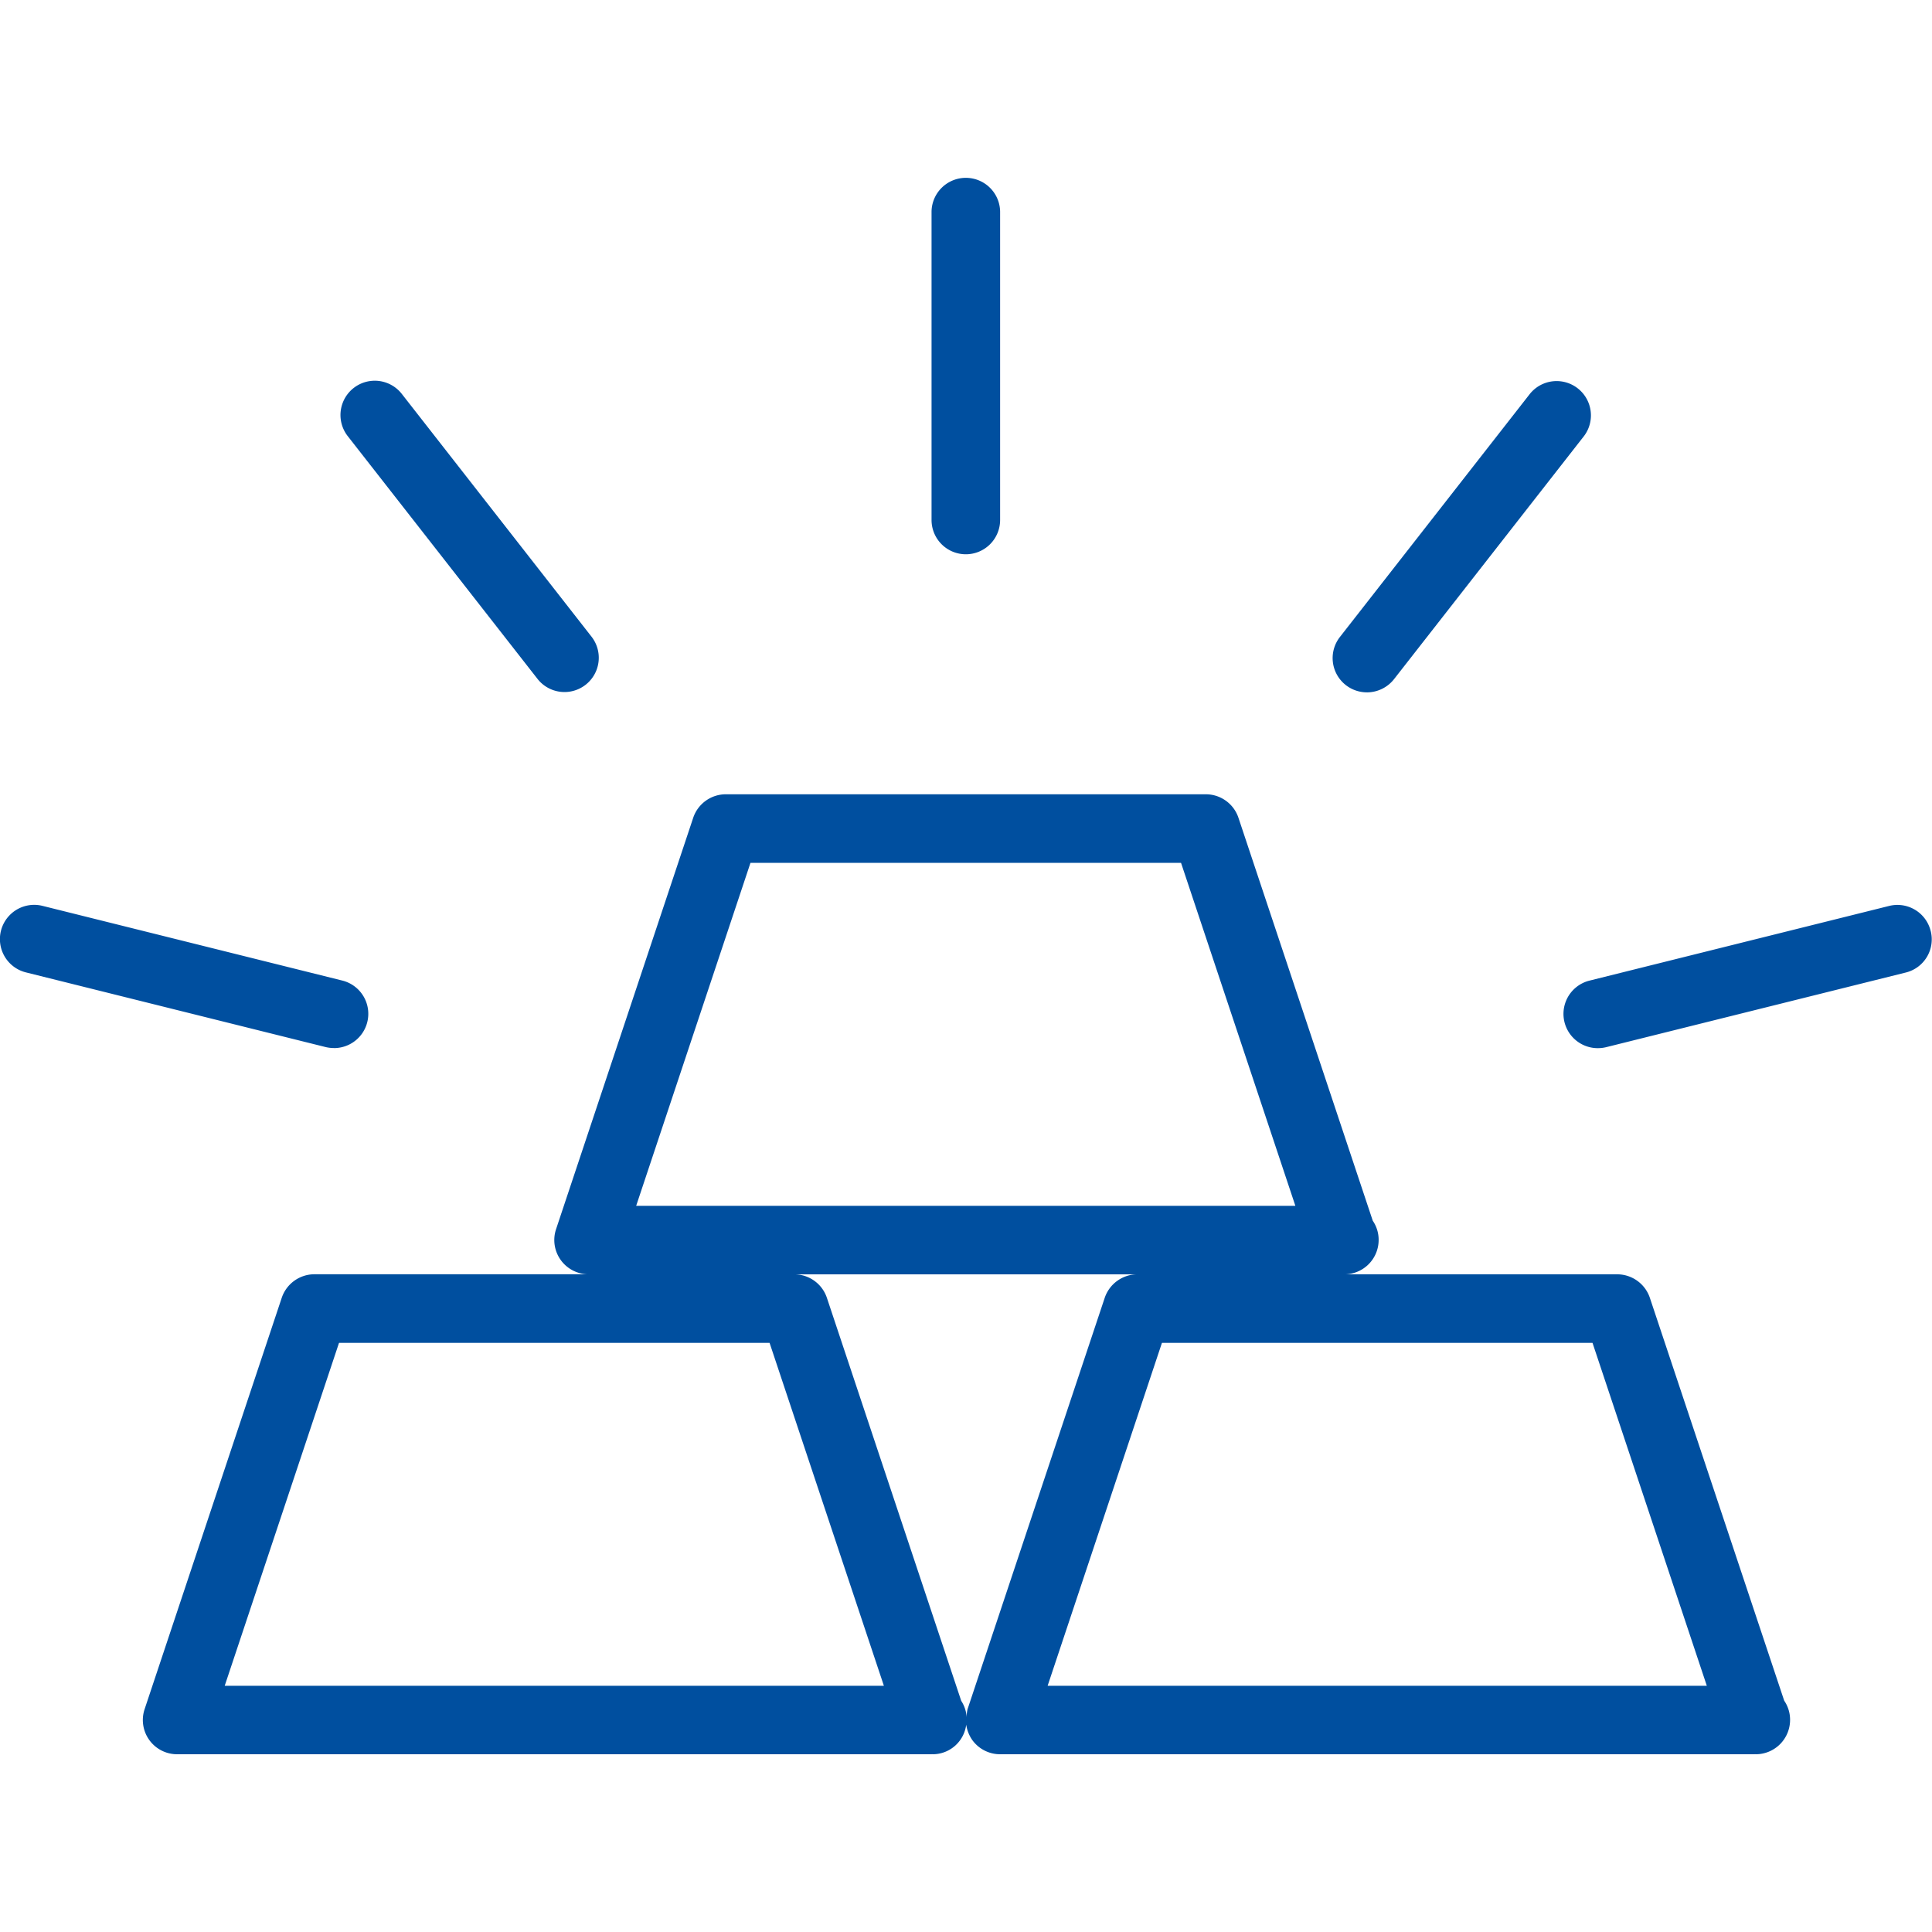 <svg xmlns="http://www.w3.org/2000/svg" xmlns:xlink="http://www.w3.org/1999/xlink" width="120" height="120" viewBox="0 0 120 120"><defs><clipPath id="b"><rect width="120" height="120"/></clipPath></defs><g id="a" clip-path="url(#b)"><g transform="translate(-71.853 -64)" style="isolation:isolate"><path d="M243.575,443.766a2.145,2.145,0,0,0-2.023-1.457H224.6a2.133,2.133,0,0,0,2.13-2.13,2.1,2.1,0,0,0-.366-1.2l-8.344-25.033A2.139,2.139,0,0,0,216,412.493H186.18a2.139,2.139,0,0,0-2.023,1.457l-8.519,25.556a2.127,2.127,0,0,0,2.023,2.8H160.624a2.144,2.144,0,0,0-2.023,1.457l-8.519,25.556a2.127,2.127,0,0,0,2.023,2.8h46.853a.276.276,0,0,1,.085,0,2.1,2.1,0,0,0,2.07-1.84,2.237,2.237,0,0,0,.375.954,2.13,2.13,0,0,0,1.729.886h46.853a.275.275,0,0,1,.085,0,2.133,2.133,0,0,0,2.13-2.13,2.105,2.105,0,0,0-.366-1.2Zm-55.862-27.012h26.744l7.1,21.3H180.614Zm-32.656,51.113,7.1-21.3H188.9l7.1,21.3Zm46.138,1.457a2.113,2.113,0,0,0-.051.592,2.1,2.1,0,0,0-.341-1.116l-8.344-25.033a2.136,2.136,0,0,0-2.019-1.457h21.3a2.144,2.144,0,0,0-2.023,1.457Zm4.975-1.457,7.1-21.3h26.744l7.1,21.3Z" transform="translate(-69.247 -299.159)" fill="#004f9f"/><path d="M583.38,98.427a2.13,2.13,0,0,0,2.13-2.13V77.13a2.13,2.13,0,0,0-4.259,0V96.3A2.13,2.13,0,0,0,583.38,98.427Z" transform="translate(-451.538)" fill="#004f9f"/><path d="M270.273,204.8a2.129,2.129,0,0,0,3.356-2.62l-11.8-15.1a2.13,2.13,0,0,0-3.36,2.62Z" transform="translate(-165.018 -98.612)" fill="#004f9f"/><path d="M92.582,481.914a2.129,2.129,0,0,0,.511-4.2l-18.6-4.634a2.129,2.129,0,1,0-1.031,4.132l18.6,4.634a2.172,2.172,0,0,0,.52.064Z" transform="translate(0 -352.815)" fill="#004f9f"/><path d="M802.706,205.637a2.144,2.144,0,0,0,1.687-.818l11.8-15.1a2.131,2.131,0,0,0-3.361-2.62l-11.8,15.1a2.128,2.128,0,0,0,1.674,3.437Z" transform="translate(-645.956 -98.633)" fill="#004f9f"/><path d="M949.759,474.623a2.126,2.126,0,0,0-2.577-1.55l-18.593,4.634a2.129,2.129,0,0,0,.507,4.2,2.164,2.164,0,0,0,.52-.064l18.6-4.634a2.119,2.119,0,0,0,1.546-2.581Z" transform="translate(-757.99 -352.804)" fill="#004f9f"/></g></g></svg>